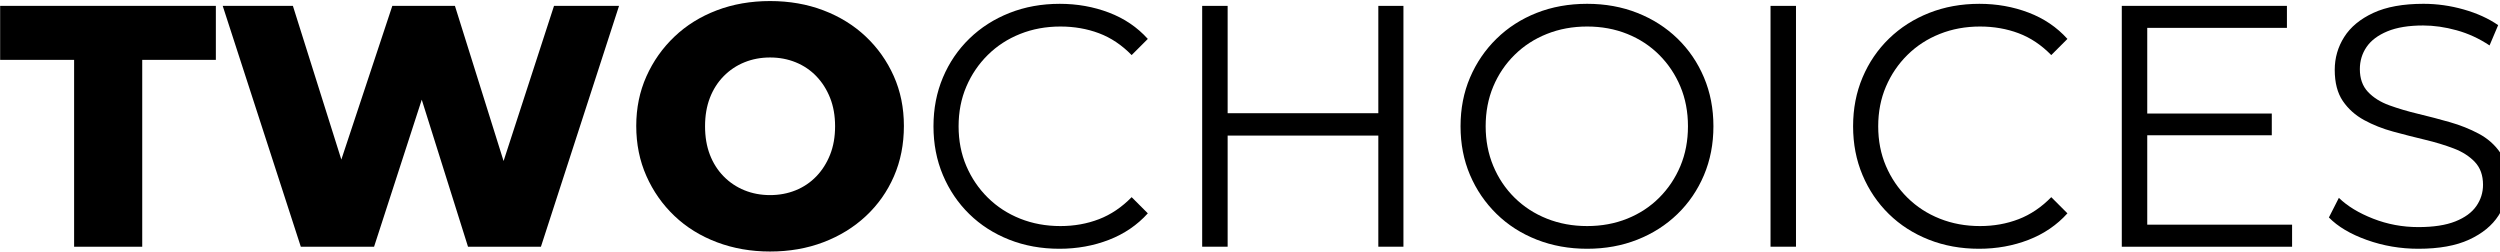 <?xml version="1.0" encoding="utf-8"?>
<!-- Generator: Adobe Illustrator 28.0.0, SVG Export Plug-In . SVG Version: 6.00 Build 0)  -->
<svg version="1.1" id="Layer_1" xmlns="http://www.w3.org/2000/svg" xmlns:xlink="http://www.w3.org/1999/xlink" x="0px" y="0px"
	 viewBox="0 0 872 88" style="enable-background:new 0 0 872 88;" xml:space="preserve">
<g>
	<path d="M25.85,86.05V20.89H0.05V2.05h75.24v18.84H49.61v65.16H25.85z"/>
	<path d="M104.92,86.05l-27.24-84h24.48l22.92,72.72h-12.36l24.12-72.72h21.84l22.8,72.72H169.6l23.64-72.72h22.68l-27.24,84h-25.44
		l-19.44-61.8h6.72l-20.04,61.8H104.92z"/>
	<path d="M268.6,87.73c-6.64,0-12.82-1.08-18.54-3.24c-5.72-2.16-10.66-5.22-14.82-9.18c-4.16-3.96-7.42-8.6-9.78-13.92
		c-2.36-5.32-3.54-11.14-3.54-17.46c0-6.24,1.18-12,3.54-17.28c2.36-5.28,5.62-9.9,9.78-13.86c4.16-3.96,9.08-7.02,14.76-9.18
		c5.68-2.16,11.88-3.24,18.6-3.24c6.72,0,12.92,1.08,18.6,3.24c5.68,2.16,10.6,5.2,14.76,9.12c4.16,3.92,7.42,8.52,9.78,13.8
		c2.36,5.28,3.54,11.08,3.54,17.4c0,6.4-1.16,12.26-3.48,17.58c-2.32,5.32-5.58,9.94-9.78,13.86c-4.2,3.92-9.14,6.96-14.82,9.12
		C281.52,86.65,275.32,87.73,268.6,87.73z M268.6,68.05c3.2,0,6.18-0.56,8.94-1.68c2.76-1.12,5.16-2.74,7.2-4.86
		c2.04-2.12,3.64-4.64,4.8-7.56c1.16-2.92,1.74-6.22,1.74-9.9c0-3.68-0.58-6.98-1.74-9.9c-1.16-2.92-2.76-5.44-4.8-7.56
		c-2.04-2.12-4.44-3.74-7.2-4.86c-2.76-1.12-5.74-1.68-8.94-1.68c-3.2,0-6.18,0.56-8.94,1.68c-2.76,1.12-5.18,2.74-7.26,4.86
		c-2.08,2.12-3.68,4.64-4.8,7.56c-1.12,2.92-1.68,6.22-1.68,9.9c0,3.68,0.56,6.98,1.68,9.9c1.12,2.92,2.72,5.44,4.8,7.56
		c2.08,2.12,4.5,3.74,7.26,4.86C262.42,67.49,265.4,68.05,268.6,68.05z"/>
	<path d="M369.52,86.77c-6.32,0-12.16-1.06-17.52-3.18c-5.36-2.12-10-5.1-13.92-8.94c-3.92-3.84-6.98-8.36-9.18-13.56
		c-2.2-5.2-3.3-10.88-3.3-17.04c0-6.16,1.1-11.84,3.3-17.04c2.2-5.2,5.28-9.72,9.24-13.56c3.96-3.84,8.62-6.82,13.98-8.94
		c5.36-2.12,11.2-3.18,17.52-3.18c6.08,0,11.8,1.02,17.16,3.06c5.36,2.04,9.88,5.1,13.56,9.18l-5.64,5.64
		c-3.44-3.52-7.24-6.06-11.4-7.62c-4.16-1.56-8.64-2.34-13.44-2.34c-5.04,0-9.72,0.86-14.04,2.58c-4.32,1.72-8.08,4.16-11.28,7.32
		c-3.2,3.16-5.7,6.84-7.5,11.04c-1.8,4.2-2.7,8.82-2.7,13.86s0.9,9.66,2.7,13.86c1.8,4.2,4.3,7.88,7.5,11.04
		c3.2,3.16,6.96,5.6,11.28,7.32c4.32,1.72,9,2.58,14.04,2.58c4.8,0,9.28-0.8,13.44-2.4c4.16-1.6,7.96-4.16,11.4-7.68l5.64,5.64
		c-3.68,4.08-8.2,7.16-13.56,9.24C381.44,85.73,375.68,86.77,369.52,86.77z"/>
	<path d="M428.2,86.05h-8.88v-84h8.88V86.05z M481.6,47.29h-54.36v-7.8h54.36V47.29z M480.76,2.05h8.76v84h-8.76V2.05z"/>
	<path d="M553.6,86.77c-6.32,0-12.18-1.06-17.58-3.18c-5.4-2.12-10.08-5.12-14.04-9c-3.96-3.88-7.04-8.4-9.24-13.56
		c-2.2-5.16-3.3-10.82-3.3-16.98c0-6.16,1.1-11.82,3.3-16.98c2.2-5.16,5.28-9.68,9.24-13.56c3.96-3.88,8.62-6.88,13.98-9
		c5.36-2.12,11.24-3.18,17.64-3.18c6.32,0,12.16,1.06,17.52,3.18c5.36,2.12,10.02,5.1,13.98,8.94c3.96,3.84,7.04,8.36,9.24,13.56
		c2.2,5.2,3.3,10.88,3.3,17.04c0,6.16-1.1,11.84-3.3,17.04c-2.2,5.2-5.28,9.72-9.24,13.56s-8.62,6.82-13.98,8.94
		C565.76,85.71,559.92,86.77,553.6,86.77z M553.6,78.85c5.04,0,9.7-0.86,13.98-2.58c4.28-1.72,8-4.16,11.16-7.32
		c3.16-3.16,5.62-6.84,7.38-11.04c1.76-4.2,2.64-8.82,2.64-13.86s-0.88-9.66-2.64-13.86c-1.76-4.2-4.22-7.88-7.38-11.04
		c-3.16-3.16-6.88-5.6-11.16-7.32c-4.28-1.72-8.94-2.58-13.98-2.58s-9.72,0.86-14.04,2.58c-4.32,1.72-8.08,4.16-11.28,7.32
		c-3.2,3.16-5.68,6.84-7.44,11.04c-1.76,4.2-2.64,8.82-2.64,13.86c0,4.96,0.88,9.56,2.64,13.8c1.76,4.24,4.24,7.94,7.44,11.1
		c3.2,3.16,6.96,5.6,11.28,7.32C543.88,77.99,548.56,78.85,553.6,78.85z"/>
	<path d="M617.56,86.05v-84h8.88v84H617.56z"/>
	<path d="M690.28,86.77c-6.32,0-12.16-1.06-17.52-3.18c-5.36-2.12-10-5.1-13.92-8.94c-3.92-3.84-6.98-8.36-9.18-13.56
		c-2.2-5.2-3.3-10.88-3.3-17.04c0-6.16,1.1-11.84,3.3-17.04c2.2-5.2,5.28-9.72,9.24-13.56c3.96-3.84,8.62-6.82,13.98-8.94
		c5.36-2.12,11.2-3.18,17.52-3.18c6.08,0,11.8,1.02,17.16,3.06c5.36,2.04,9.88,5.1,13.56,9.18l-5.64,5.64
		c-3.44-3.52-7.24-6.06-11.4-7.62c-4.16-1.56-8.64-2.34-13.44-2.34c-5.04,0-9.72,0.86-14.04,2.58c-4.32,1.72-8.08,4.16-11.28,7.32
		c-3.2,3.16-5.7,6.84-7.5,11.04c-1.8,4.2-2.7,8.82-2.7,13.86s0.9,9.66,2.7,13.86c1.8,4.2,4.3,7.88,7.5,11.04
		c3.2,3.16,6.96,5.6,11.28,7.32c4.32,1.72,9,2.58,14.04,2.58c4.8,0,9.28-0.8,13.44-2.4c4.16-1.6,7.96-4.16,11.4-7.68l5.64,5.64
		c-3.68,4.08-8.2,7.16-13.56,9.24C702.2,85.73,696.44,86.77,690.28,86.77z"/>
	<path d="M748.96,78.37h50.52v7.68h-59.4v-84h57.6v7.68h-48.72V78.37z M748,39.61h44.4v7.56H748V39.61z"/>
	<path d="M843.52,86.77c-6.24,0-12.22-1.02-17.94-3.06c-5.72-2.04-10.14-4.66-13.26-7.86l3.48-6.84c2.96,2.88,6.94,5.3,11.94,7.26
		c5,1.96,10.26,2.94,15.78,2.94c5.28,0,9.58-0.66,12.9-1.98c3.32-1.32,5.76-3.1,7.32-5.34c1.56-2.24,2.34-4.72,2.34-7.44
		c0-3.28-0.94-5.92-2.82-7.92c-1.88-2-4.34-3.58-7.38-4.74c-3.04-1.16-6.4-2.18-10.08-3.06c-3.68-0.88-7.36-1.82-11.04-2.82
		c-3.68-1-7.06-2.34-10.14-4.02c-3.08-1.68-5.56-3.9-7.44-6.66c-1.88-2.76-2.82-6.38-2.82-10.86c0-4.16,1.1-7.98,3.3-11.46
		c2.2-3.48,5.58-6.28,10.14-8.4c4.56-2.12,10.4-3.18,17.52-3.18c4.72,0,9.4,0.66,14.04,1.98c4.64,1.32,8.64,3.14,12,5.46l-3,7.08
		c-3.6-2.4-7.42-4.16-11.46-5.28c-4.04-1.12-7.94-1.68-11.7-1.68c-5.04,0-9.2,0.68-12.48,2.04c-3.28,1.36-5.7,3.18-7.26,5.46
		c-1.56,2.28-2.34,4.86-2.34,7.74c0,3.28,0.94,5.92,2.82,7.92c1.88,2,4.36,3.56,7.44,4.68c3.08,1.12,6.46,2.12,10.14,3
		c3.68,0.88,7.34,1.84,10.98,2.88c3.64,1.04,7,2.38,10.08,4.02c3.08,1.64,5.56,3.82,7.44,6.54c1.88,2.72,2.82,6.28,2.82,10.68
		c0,4.08-1.12,7.86-3.36,11.34c-2.24,3.48-5.66,6.28-10.26,8.4C856.62,85.71,850.72,86.77,843.52,86.77z"/>
</g>
</svg>
